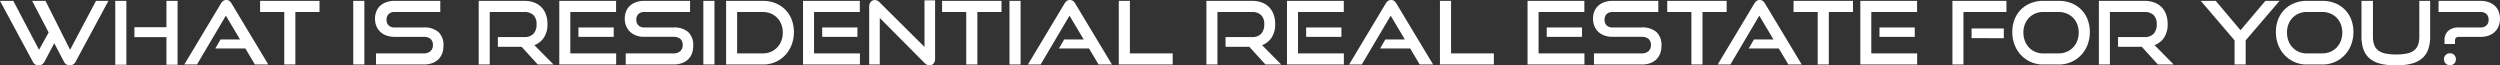 <svg xmlns="http://www.w3.org/2000/svg" width="485.639" height="12.699" viewBox="0 0 485.639 12.699">
  <rect x="0" y="0" width="485.639" height="12.699" fill="#333333" stroke="none"/>
  <path id="パス_13238" data-name="パス 13238" d="M10.778-4.131,8.857-.51A1.3,1.3,0,0,1,8.381,0a1.219,1.219,0,0,1-.629.17A1.207,1.207,0,0,1,6.63-.51L.238-12.359H2.822l5,9.5L9.69-6.222,6.477-12.359h2.6l4.777,9.5,5.032-9.5H21.3L14.909-.51a1.278,1.278,0,0,1-.484.51,1.264,1.264,0,0,1-.638.17A1.219,1.219,0,0,1,13.158,0a1.3,1.3,0,0,1-.476-.51ZM32.572.051V-5.321H26.35V-7.242h6.222v-5.117h2.159V.051Zm-9.945,0v-12.41h2.159V.051ZM49.759,0,47.906-3.111H42.058l1.02-1.751h3.791L44.115-9.486,38.5,0H36.04l7.106-11.832a1.636,1.636,0,0,1,.442-.51,1.006,1.006,0,0,1,.612-.187.969.969,0,0,1,.6.187,1.692,1.692,0,0,1,.434.51L52.36,0Zm5.7,0V-10.2H50.762v-2.159H62.305V-10.2H57.613V0Zm13.4,0V-12.359h2.159V0Zm4.42,0V-2.159h9.265A1.868,1.868,0,0,0,83.869-2.6a1.539,1.539,0,0,0,.467-1.173,1.49,1.49,0,0,0-.467-1.2,2,2,0,0,0-1.335-.4H76.857a4.466,4.466,0,0,1-1.572-.263,3.4,3.4,0,0,1-1.19-.731,3.214,3.214,0,0,1-.748-1.114,3.7,3.7,0,0,1-.263-1.411,3.81,3.81,0,0,1,.246-1.385,2.96,2.96,0,0,1,.731-1.1,3.457,3.457,0,0,1,1.2-.722,4.7,4.7,0,0,1,1.632-.264h8.874V-10.2H76.891a1.583,1.583,0,0,0-1.156.4,1.487,1.487,0,0,0-.408,1.114,1.442,1.442,0,0,0,.417,1.1,1.585,1.585,0,0,0,1.131.391h5.661a4.138,4.138,0,0,1,2.865.884,3.443,3.443,0,0,1,.978,2.686,4.248,4.248,0,0,1-.238,1.445,3.118,3.118,0,0,1-.714,1.148,3.262,3.262,0,0,1-1.2.756A4.792,4.792,0,0,1,82.535,0ZM104.7,0l-3.128-3.434H96.951v-1.9H102.1a2.3,2.3,0,0,0,1.768-.637,2.607,2.607,0,0,0,.6-1.845,2.359,2.359,0,0,0-.62-1.794A2.437,2.437,0,0,0,102.1-10.2H95.37V0H93.228V-12.359H102.1a5.314,5.314,0,0,1,1.887.314,3.868,3.868,0,0,1,1.411.9,3.915,3.915,0,0,1,.884,1.419,5.394,5.394,0,0,1,.306,1.87,4.7,4.7,0,0,1-.672,2.592,3.753,3.753,0,0,1-1.878,1.5L107.763,0Zm4.182,0V-12.359h11.033V-10.2h-8.891v8.041h8.908V0Zm3.723-5.372V-7.191h6.851v1.819ZM121.788,0V-2.159h9.265a1.868,1.868,0,0,0,1.334-.442,1.539,1.539,0,0,0,.467-1.173,1.49,1.49,0,0,0-.467-1.2,2,2,0,0,0-1.334-.4h-5.678a4.466,4.466,0,0,1-1.572-.263,3.4,3.4,0,0,1-1.19-.731,3.214,3.214,0,0,1-.748-1.114,3.7,3.7,0,0,1-.263-1.411,3.81,3.81,0,0,1,.246-1.385,2.96,2.96,0,0,1,.731-1.1,3.457,3.457,0,0,1,1.2-.722,4.7,4.7,0,0,1,1.632-.264h8.874V-10.2h-8.874a1.583,1.583,0,0,0-1.156.4,1.487,1.487,0,0,0-.408,1.114,1.442,1.442,0,0,0,.417,1.1,1.585,1.585,0,0,0,1.131.391h5.661a4.138,4.138,0,0,1,2.864.884,3.443,3.443,0,0,1,.978,2.686,4.247,4.247,0,0,1-.238,1.445,3.118,3.118,0,0,1-.714,1.148,3.262,3.262,0,0,1-1.2.756A4.792,4.792,0,0,1,131.053,0Zm15.079,0V-12.359h2.159V0Zm4.42,0V-12.359h7.157a6.442,6.442,0,0,1,2.414.442,5.6,5.6,0,0,1,1.9,1.241,5.683,5.683,0,0,1,1.249,1.913,6.492,6.492,0,0,1,.451,2.457,6.822,6.822,0,0,1-.451,2.5,6.061,6.061,0,0,1-1.249,2,5.812,5.812,0,0,1-1.9,1.326A5.945,5.945,0,0,1,148.444,0Zm7.157-2.159a3.825,3.825,0,0,0,1.538-.306,3.775,3.775,0,0,0,1.224-.842,3.777,3.777,0,0,0,.808-1.284A4.443,4.443,0,0,0,152.3-6.2a4.375,4.375,0,0,0-.289-1.607,3.7,3.7,0,0,0-.808-1.266,3.73,3.73,0,0,0-1.224-.825,3.919,3.919,0,0,0-1.538-.3h-5.015v8.041ZM156.23,0V-12.359h11.033V-10.2h-8.891v8.041h8.908V0Zm3.723-5.372V-7.191H166.8v1.819Zm11.186-3.672V0h-2.057V-11.22a1.405,1.405,0,0,1,.3-.943,1.007,1.007,0,0,1,.807-.349,1.083,1.083,0,0,1,.459.1,1.647,1.647,0,0,1,.459.34l8.721,8.653v-9.044h2.057V-1.139a1.4,1.4,0,0,1-.3.952.979.979,0,0,1-.773.34,1.381,1.381,0,0,1-.986-.459ZM187.935,0V-10.2h-4.692v-2.159h11.543V-10.2h-4.692V0Zm8.4,0V-12.359h2.159V0Zm17.306,0-1.853-3.111h-5.848l1.02-1.751h3.791L208-9.486,202.385,0H199.92l7.106-11.832a1.636,1.636,0,0,1,.442-.51,1.006,1.006,0,0,1,.612-.187.969.969,0,0,1,.6.187,1.692,1.692,0,0,1,.434.51L216.24,0Zm3.927,0V-12.359h2.159v10.2h8.313V0Zm28.492,0L242.93-3.434h-4.624v-1.9h5.151a2.3,2.3,0,0,0,1.768-.637,2.607,2.607,0,0,0,.6-1.845,2.359,2.359,0,0,0-.62-1.794,2.437,2.437,0,0,0-1.742-.587h-6.732V0h-2.142V-12.359h8.874a5.314,5.314,0,0,1,1.887.314,3.868,3.868,0,0,1,1.411.9,3.915,3.915,0,0,1,.884,1.419,5.394,5.394,0,0,1,.306,1.87,4.7,4.7,0,0,1-.671,2.592,3.753,3.753,0,0,1-1.879,1.5L249.118,0Zm4.182,0V-12.359h11.033V-10.2h-8.891v8.041h8.908V0Zm3.723-5.372V-7.191h6.851v1.819ZM276.029,0l-1.853-3.111h-5.848l1.02-1.751h3.791l-2.754-4.624L264.775,0H262.31l7.106-11.832a1.636,1.636,0,0,1,.442-.51,1.006,1.006,0,0,1,.612-.187.969.969,0,0,1,.6.187,1.692,1.692,0,0,1,.434.51L278.63,0Zm3.927,0V-12.359h2.159v10.2h8.313V0Zm17.017,0V-12.359h11.033V-10.2h-8.891v8.041h8.908V0ZM300.7-5.372V-7.191h6.851v1.819ZM309.876,0V-2.159h9.265a1.868,1.868,0,0,0,1.335-.442,1.539,1.539,0,0,0,.467-1.173,1.49,1.49,0,0,0-.467-1.2,2,2,0,0,0-1.335-.4h-5.678a4.465,4.465,0,0,1-1.572-.263,3.4,3.4,0,0,1-1.19-.731,3.215,3.215,0,0,1-.748-1.114,3.7,3.7,0,0,1-.263-1.411,3.809,3.809,0,0,1,.246-1.385,2.96,2.96,0,0,1,.731-1.1,3.457,3.457,0,0,1,1.2-.722,4.7,4.7,0,0,1,1.632-.264h8.874V-10.2H313.5a1.583,1.583,0,0,0-1.156.4,1.487,1.487,0,0,0-.408,1.114,1.442,1.442,0,0,0,.417,1.1,1.585,1.585,0,0,0,1.13.391h5.661a4.138,4.138,0,0,1,2.865.884,3.443,3.443,0,0,1,.978,2.686,4.248,4.248,0,0,1-.238,1.445,3.118,3.118,0,0,1-.714,1.148,3.262,3.262,0,0,1-1.2.756A4.792,4.792,0,0,1,319.141,0ZM328.8,0V-10.2h-4.692v-2.159h11.543V-10.2h-4.692V0Zm18.836,0L345.78-3.111h-5.848l1.02-1.751h3.791l-2.754-4.624L336.379,0h-2.465l7.106-11.832a1.636,1.636,0,0,1,.442-.51,1.006,1.006,0,0,1,.612-.187.969.969,0,0,1,.6.187,1.692,1.692,0,0,1,.434.51L350.234,0Zm5.7,0V-10.2h-4.692v-2.159h11.543V-10.2h-4.692V0Zm8.279,0V-12.359H372.64V-10.2h-8.891v8.041h8.908V0Zm3.723-5.372V-7.191h6.851v1.819ZM379.508,0V-12.359H390V-10.2H381.65V0Zm3.723-5.117V-7h6.256v1.887ZM397.137,0a5.843,5.843,0,0,1-2.388-.484,5.933,5.933,0,0,1-1.9-1.326,5.989,5.989,0,0,1-1.258-2,6.823,6.823,0,0,1-.451-2.5,6.6,6.6,0,0,1,.451-2.482,5.512,5.512,0,0,1,1.258-1.912,5.668,5.668,0,0,1,1.9-1.224,6.439,6.439,0,0,1,2.388-.434h3.009a6.6,6.6,0,0,1,2.457.442,5.579,5.579,0,0,1,1.912,1.241,5.579,5.579,0,0,1,1.241,1.913,6.6,6.6,0,0,1,.442,2.457,6.823,6.823,0,0,1-.451,2.5,5.989,5.989,0,0,1-1.258,2,5.908,5.908,0,0,1-1.913,1.326A5.988,5.988,0,0,1,400.146,0Zm3.009-2.159a3.929,3.929,0,0,0,1.564-.306,3.752,3.752,0,0,0,1.233-.842,3.777,3.777,0,0,0,.807-1.284,4.443,4.443,0,0,0,.289-1.615,4.376,4.376,0,0,0-.289-1.607,3.7,3.7,0,0,0-.807-1.266A3.708,3.708,0,0,0,401.71-9.9a4.027,4.027,0,0,0-1.564-.3h-3.009a3.919,3.919,0,0,0-1.538.3,3.636,3.636,0,0,0-1.216.825,3.788,3.788,0,0,0-.8,1.258,4.357,4.357,0,0,0-.289,1.615,4.443,4.443,0,0,0,.289,1.615,3.846,3.846,0,0,0,.8,1.284,3.68,3.68,0,0,0,1.216.842,3.825,3.825,0,0,0,1.538.306ZM419.424,0,416.3-3.434h-4.624v-1.9h5.151a2.3,2.3,0,0,0,1.768-.637,2.607,2.607,0,0,0,.6-1.845,2.359,2.359,0,0,0-.621-1.794,2.437,2.437,0,0,0-1.742-.587h-6.732V0h-2.142V-12.359h8.874a5.314,5.314,0,0,1,1.887.314,3.868,3.868,0,0,1,1.411.9,3.915,3.915,0,0,1,.884,1.419,5.393,5.393,0,0,1,.306,1.87,4.7,4.7,0,0,1-.672,2.592,3.753,3.753,0,0,1-1.879,1.5L422.484,0Zm14.892,0V-4.692l-6.562-7.667h2.907l4.811,5.7,4.828-5.7h2.754l-6.579,7.667V0Zm14.025,0a5.843,5.843,0,0,1-2.388-.484,5.933,5.933,0,0,1-1.9-1.326,5.989,5.989,0,0,1-1.258-2,6.823,6.823,0,0,1-.451-2.5,6.6,6.6,0,0,1,.451-2.482,5.512,5.512,0,0,1,1.258-1.912,5.668,5.668,0,0,1,1.9-1.224,6.439,6.439,0,0,1,2.388-.434h3.009a6.6,6.6,0,0,1,2.457.442,5.579,5.579,0,0,1,1.912,1.241,5.579,5.579,0,0,1,1.241,1.913,6.6,6.6,0,0,1,.442,2.457,6.823,6.823,0,0,1-.451,2.5,5.989,5.989,0,0,1-1.258,2,5.908,5.908,0,0,1-1.913,1.326A5.988,5.988,0,0,1,451.35,0Zm3.009-2.159a3.929,3.929,0,0,0,1.564-.306,3.752,3.752,0,0,0,1.233-.842,3.777,3.777,0,0,0,.807-1.284,4.443,4.443,0,0,0,.289-1.615,4.376,4.376,0,0,0-.289-1.607,3.7,3.7,0,0,0-.807-1.266,3.708,3.708,0,0,0-1.233-.825,4.027,4.027,0,0,0-1.564-.3h-3.009a3.919,3.919,0,0,0-1.538.3,3.636,3.636,0,0,0-1.216.825,3.788,3.788,0,0,0-.8,1.258A4.357,4.357,0,0,0,444.5-6.2a4.443,4.443,0,0,0,.289,1.615,3.846,3.846,0,0,0,.8,1.284,3.68,3.68,0,0,0,1.216.842,3.825,3.825,0,0,0,1.538.306Zm18.853-10.2h2.108v6.9a7.5,7.5,0,0,1-.374,2.491,4.088,4.088,0,0,1-1.173,1.76A5.1,5.1,0,0,1,468.7-.17a11.98,11.98,0,0,1-3.068.34,11.9,11.9,0,0,1-3.052-.34,5.1,5.1,0,0,1-2.065-1.037,4.087,4.087,0,0,1-1.173-1.76,7.5,7.5,0,0,1-.374-2.491v-6.9h2.227v6.9a4.909,4.909,0,0,0,.23,1.6,2.383,2.383,0,0,0,.748,1.088,3.3,3.3,0,0,0,1.385.621,9.928,9.928,0,0,0,2.142.2,9.928,9.928,0,0,0,2.142-.2,3.3,3.3,0,0,0,1.385-.621,2.383,2.383,0,0,0,.748-1.088,4.91,4.91,0,0,0,.229-1.6Zm7.735,6.987q-.8,0-.8.714v.68H475.1v-.731a2.4,2.4,0,0,1,.7-1.811,2.987,2.987,0,0,1,2.142-.671H482.1a1.616,1.616,0,0,0,1.139-.391,1.426,1.426,0,0,0,.425-1.1,1.47,1.47,0,0,0-.416-1.114,1.589,1.589,0,0,0-1.148-.4h-8.16v-2.159h8.16a4.624,4.624,0,0,1,1.624.264,3.379,3.379,0,0,1,1.182.722,3.011,3.011,0,0,1,.722,1.1,3.809,3.809,0,0,1,.247,1.385,3.809,3.809,0,0,1-.255,1.411,3.118,3.118,0,0,1-.74,1.114,3.416,3.416,0,0,1-1.181.731,4.4,4.4,0,0,1-1.564.263ZM476.153.136a1.135,1.135,0,0,1-.824-.323,1.133,1.133,0,0,1-.332-.85,1.091,1.091,0,0,1,.332-.816,1.135,1.135,0,0,1,.824-.323,1.127,1.127,0,0,1,.833.323,1.106,1.106,0,0,1,.323.816,1.149,1.149,0,0,1-.323.85A1.127,1.127,0,0,1,476.153.136Z" transform="translate(-0.238 12.529)" fill="#fff"/>
</svg>

